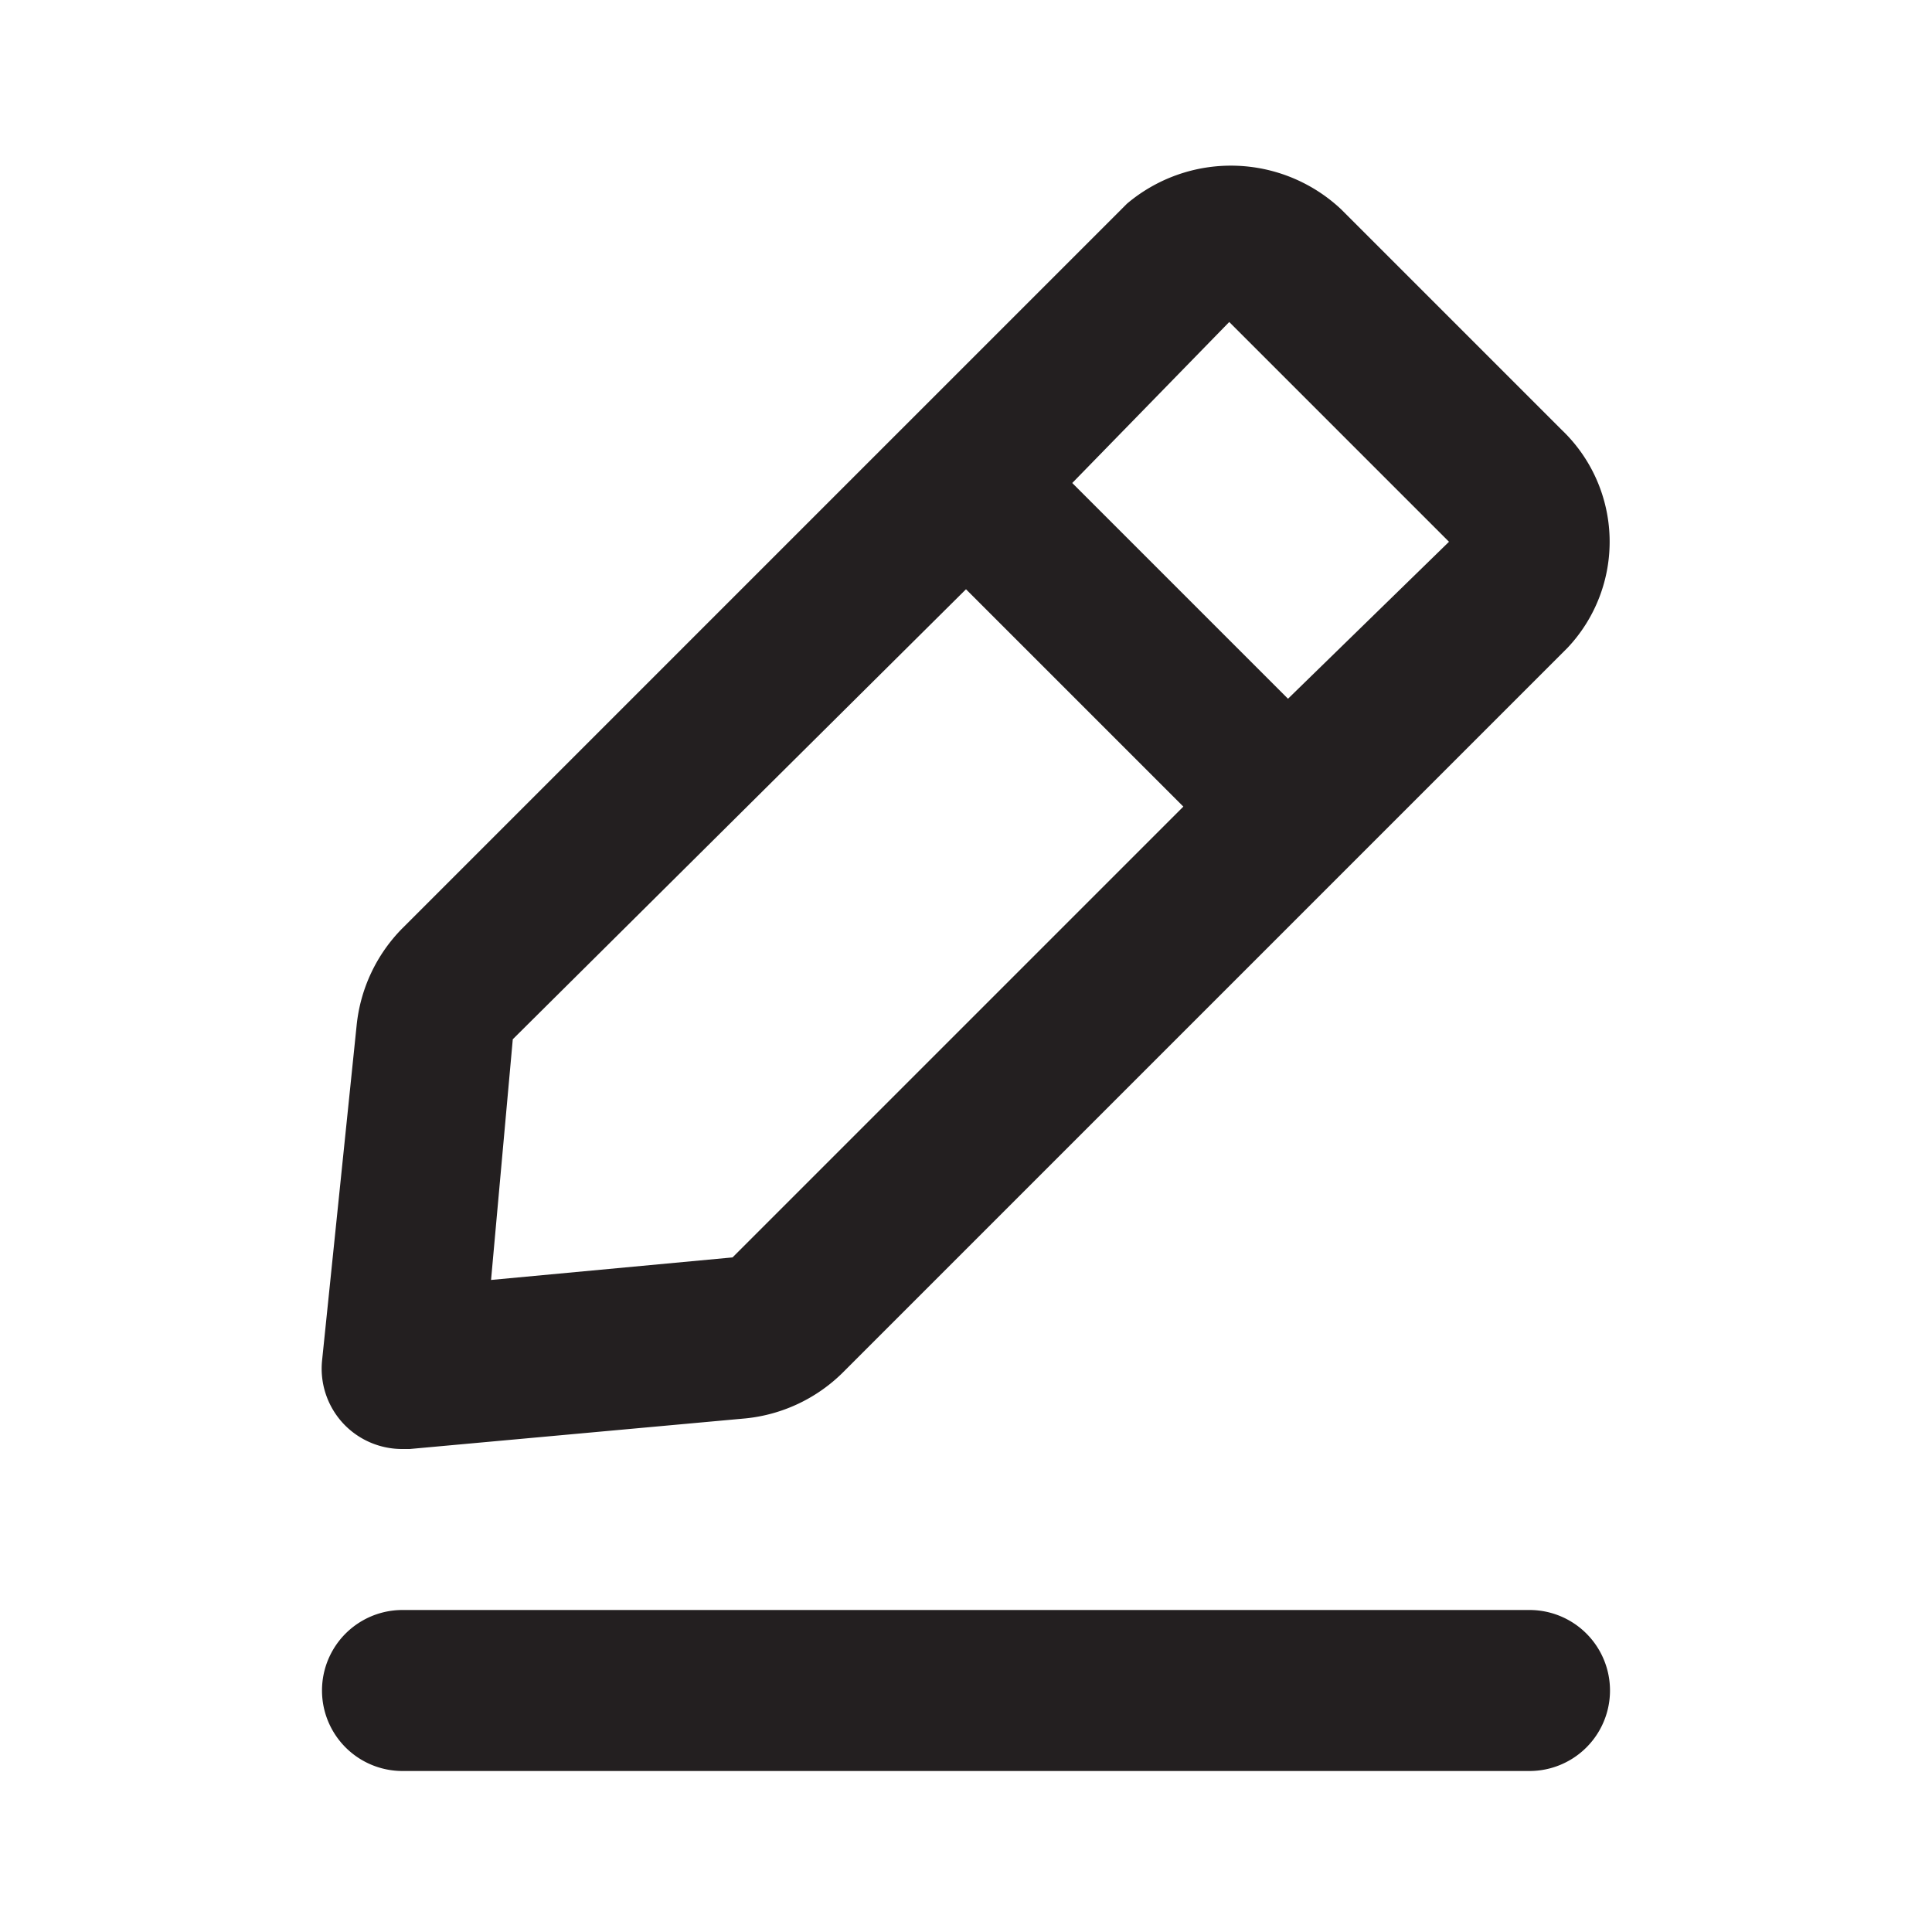<svg xmlns="http://www.w3.org/2000/svg" viewBox="0 0 24 24"><defs><style>.cls-1{fill:#fff;opacity:0;}.cls-2{fill:#231f20;}</style></defs><title>edit-2</title><g id="Layer_2" data-name="Layer 2"><g id="edit-2"><g id="edit-2-2" data-name="edit-2"><rect class="cls-1" width="24" height="24"/><path class="cls-2" d="M19,20H5a1,1,0,0,0,0,2H19a1,1,0,0,0,0-2Z"/><path class="cls-2" d="M5,18h.09l4.17-.38a2,2,0,0,0,1.21-.57l9-9a1.92,1.92,0,0,0-.07-2.71h0L16.66,2.6A2,2,0,0,0,14,2.53l-9,9a2,2,0,0,0-.57,1.21L4,16.91a1,1,0,0,0,.29.8A1,1,0,0,0,5,18ZM15.27,4,18,6.73,16,8.68,13.32,6Zm-8.9,8.91L12,7.32l2.7,2.7-5.6,5.6-3,.28Z"/></g></g></g></svg>